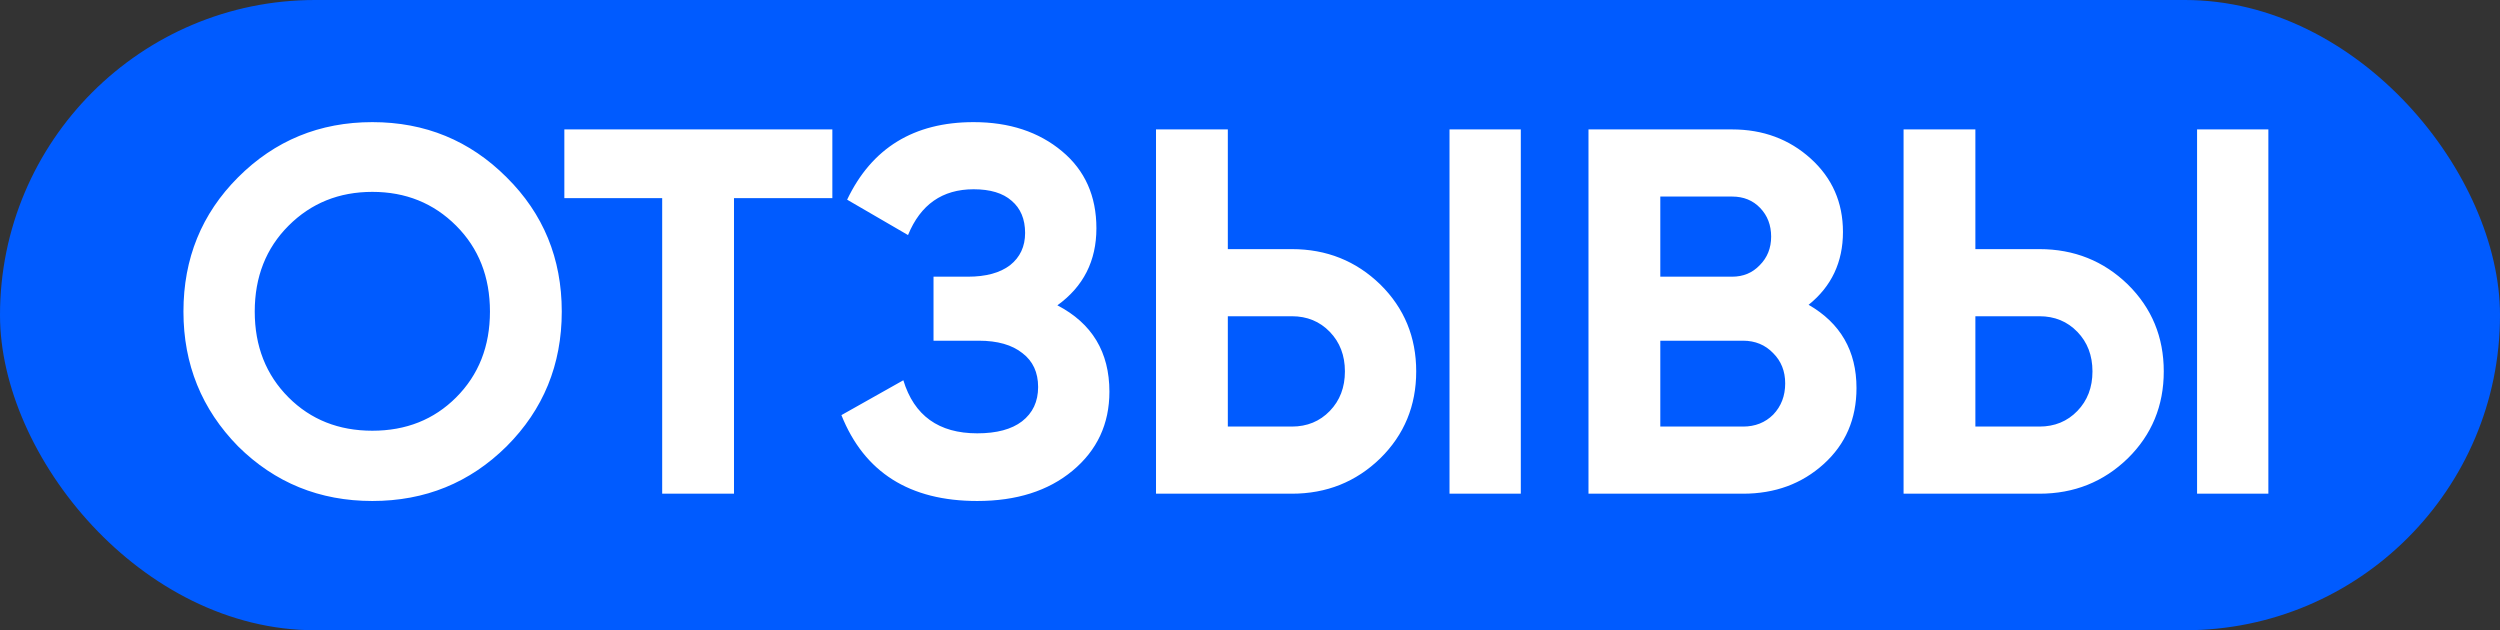 <?xml version="1.0" encoding="UTF-8"?> <svg xmlns="http://www.w3.org/2000/svg" width="238" height="60" viewBox="0 0 238 60" fill="none"><rect x="0" y="0" width="238" height="60" fill="#333333" stroke="none"/> <rect width="238" height="60" rx="30" fill="#005BFF"></rect> <path d="M48.229 42.492C44.728 45.96 40.468 47.694 35.447 47.694C30.427 47.694 26.167 45.96 22.666 42.492C19.198 38.958 17.464 34.681 17.464 29.66C17.464 24.607 19.198 20.347 22.666 16.879C26.167 13.378 30.427 11.627 35.447 11.627C40.468 11.627 44.728 13.378 48.229 16.879C51.73 20.347 53.48 24.607 53.48 29.66C53.48 34.714 51.73 38.991 48.229 42.492ZM27.471 37.835C29.585 39.949 32.244 41.005 35.447 41.005C38.651 41.005 41.31 39.949 43.424 37.835C45.57 35.688 46.644 32.963 46.644 29.66C46.644 26.358 45.57 23.633 43.424 21.486C41.277 19.339 38.618 18.266 35.447 18.266C32.277 18.266 29.618 19.339 27.471 21.486C25.325 23.633 24.251 26.358 24.251 29.66C24.251 32.963 25.325 35.688 27.471 37.835ZM53.726 12.321L79.24 12.321V18.86H69.876V47H63.04V18.86H53.726V12.321ZM100.662 29.066C103.965 30.784 105.616 33.525 105.616 37.29C105.616 40.361 104.444 42.872 102.099 44.82C99.787 46.736 96.765 47.694 93.033 47.694C86.592 47.694 82.282 44.969 80.102 39.519L85.998 36.2C87.022 39.569 89.367 41.253 93.033 41.253C94.882 41.253 96.302 40.873 97.293 40.114C98.317 39.321 98.829 38.231 98.829 36.844C98.829 35.457 98.334 34.383 97.343 33.624C96.352 32.831 94.965 32.435 93.181 32.435H88.871V26.341H92.141C93.858 26.341 95.196 25.978 96.154 25.251C97.112 24.492 97.59 23.468 97.59 22.18C97.59 20.859 97.161 19.835 96.302 19.108C95.477 18.382 94.271 18.018 92.686 18.018C89.713 18.018 87.633 19.472 86.444 22.378L80.647 19.009C82.992 14.088 87.005 11.627 92.686 11.627C96.088 11.627 98.895 12.552 101.108 14.402C103.288 16.218 104.378 18.662 104.378 21.734C104.378 24.838 103.139 27.283 100.662 29.066ZM122.983 47H110.052V12.321H116.889V23.716H122.983C126.285 23.716 129.093 24.838 131.405 27.084C133.684 29.33 134.823 32.088 134.823 35.358C134.823 38.627 133.684 41.385 131.405 43.631C129.093 45.877 126.285 47 122.983 47ZM144.781 47L137.994 47V12.321H144.781V47ZM116.889 30.106V40.609H122.983C124.436 40.609 125.641 40.114 126.599 39.123C127.557 38.132 128.036 36.877 128.036 35.358C128.036 33.839 127.557 32.584 126.599 31.593C125.641 30.602 124.436 30.106 122.983 30.106H116.889ZM172.18 29.017C175.218 30.767 176.738 33.409 176.738 36.943C176.738 39.883 175.697 42.294 173.617 44.176C171.536 46.059 168.976 47 165.938 47H151.224V12.321H164.897C167.837 12.321 170.33 13.246 172.378 15.095C174.426 16.945 175.45 19.273 175.45 22.081C175.45 24.954 174.36 27.266 172.18 29.017ZM164.897 18.712H158.061V26.341H164.897C165.954 26.341 166.829 25.978 167.523 25.251C168.25 24.525 168.613 23.616 168.613 22.527C168.613 21.437 168.266 20.528 167.573 19.802C166.879 19.075 165.987 18.712 164.897 18.712ZM158.061 40.609H165.938C167.094 40.609 168.051 40.229 168.811 39.47C169.571 38.677 169.95 37.686 169.95 36.497C169.95 35.341 169.571 34.383 168.811 33.624C168.051 32.831 167.094 32.435 165.938 32.435H158.061V40.609ZM194.15 47H181.22V12.321H188.056V23.716H194.15C197.453 23.716 200.26 24.838 202.572 27.084C204.851 29.33 205.99 32.088 205.99 35.358C205.99 38.627 204.851 41.385 202.572 43.631C200.26 45.877 197.453 47 194.15 47ZM215.948 47H209.161V12.321H215.948V47ZM188.056 30.106V40.609H194.15C195.603 40.609 196.809 40.114 197.766 39.123C198.724 38.132 199.203 36.877 199.203 35.358C199.203 33.839 198.724 32.584 197.766 31.593C196.809 30.602 195.603 30.106 194.15 30.106H188.056Z" fill="white"></path> </svg> 